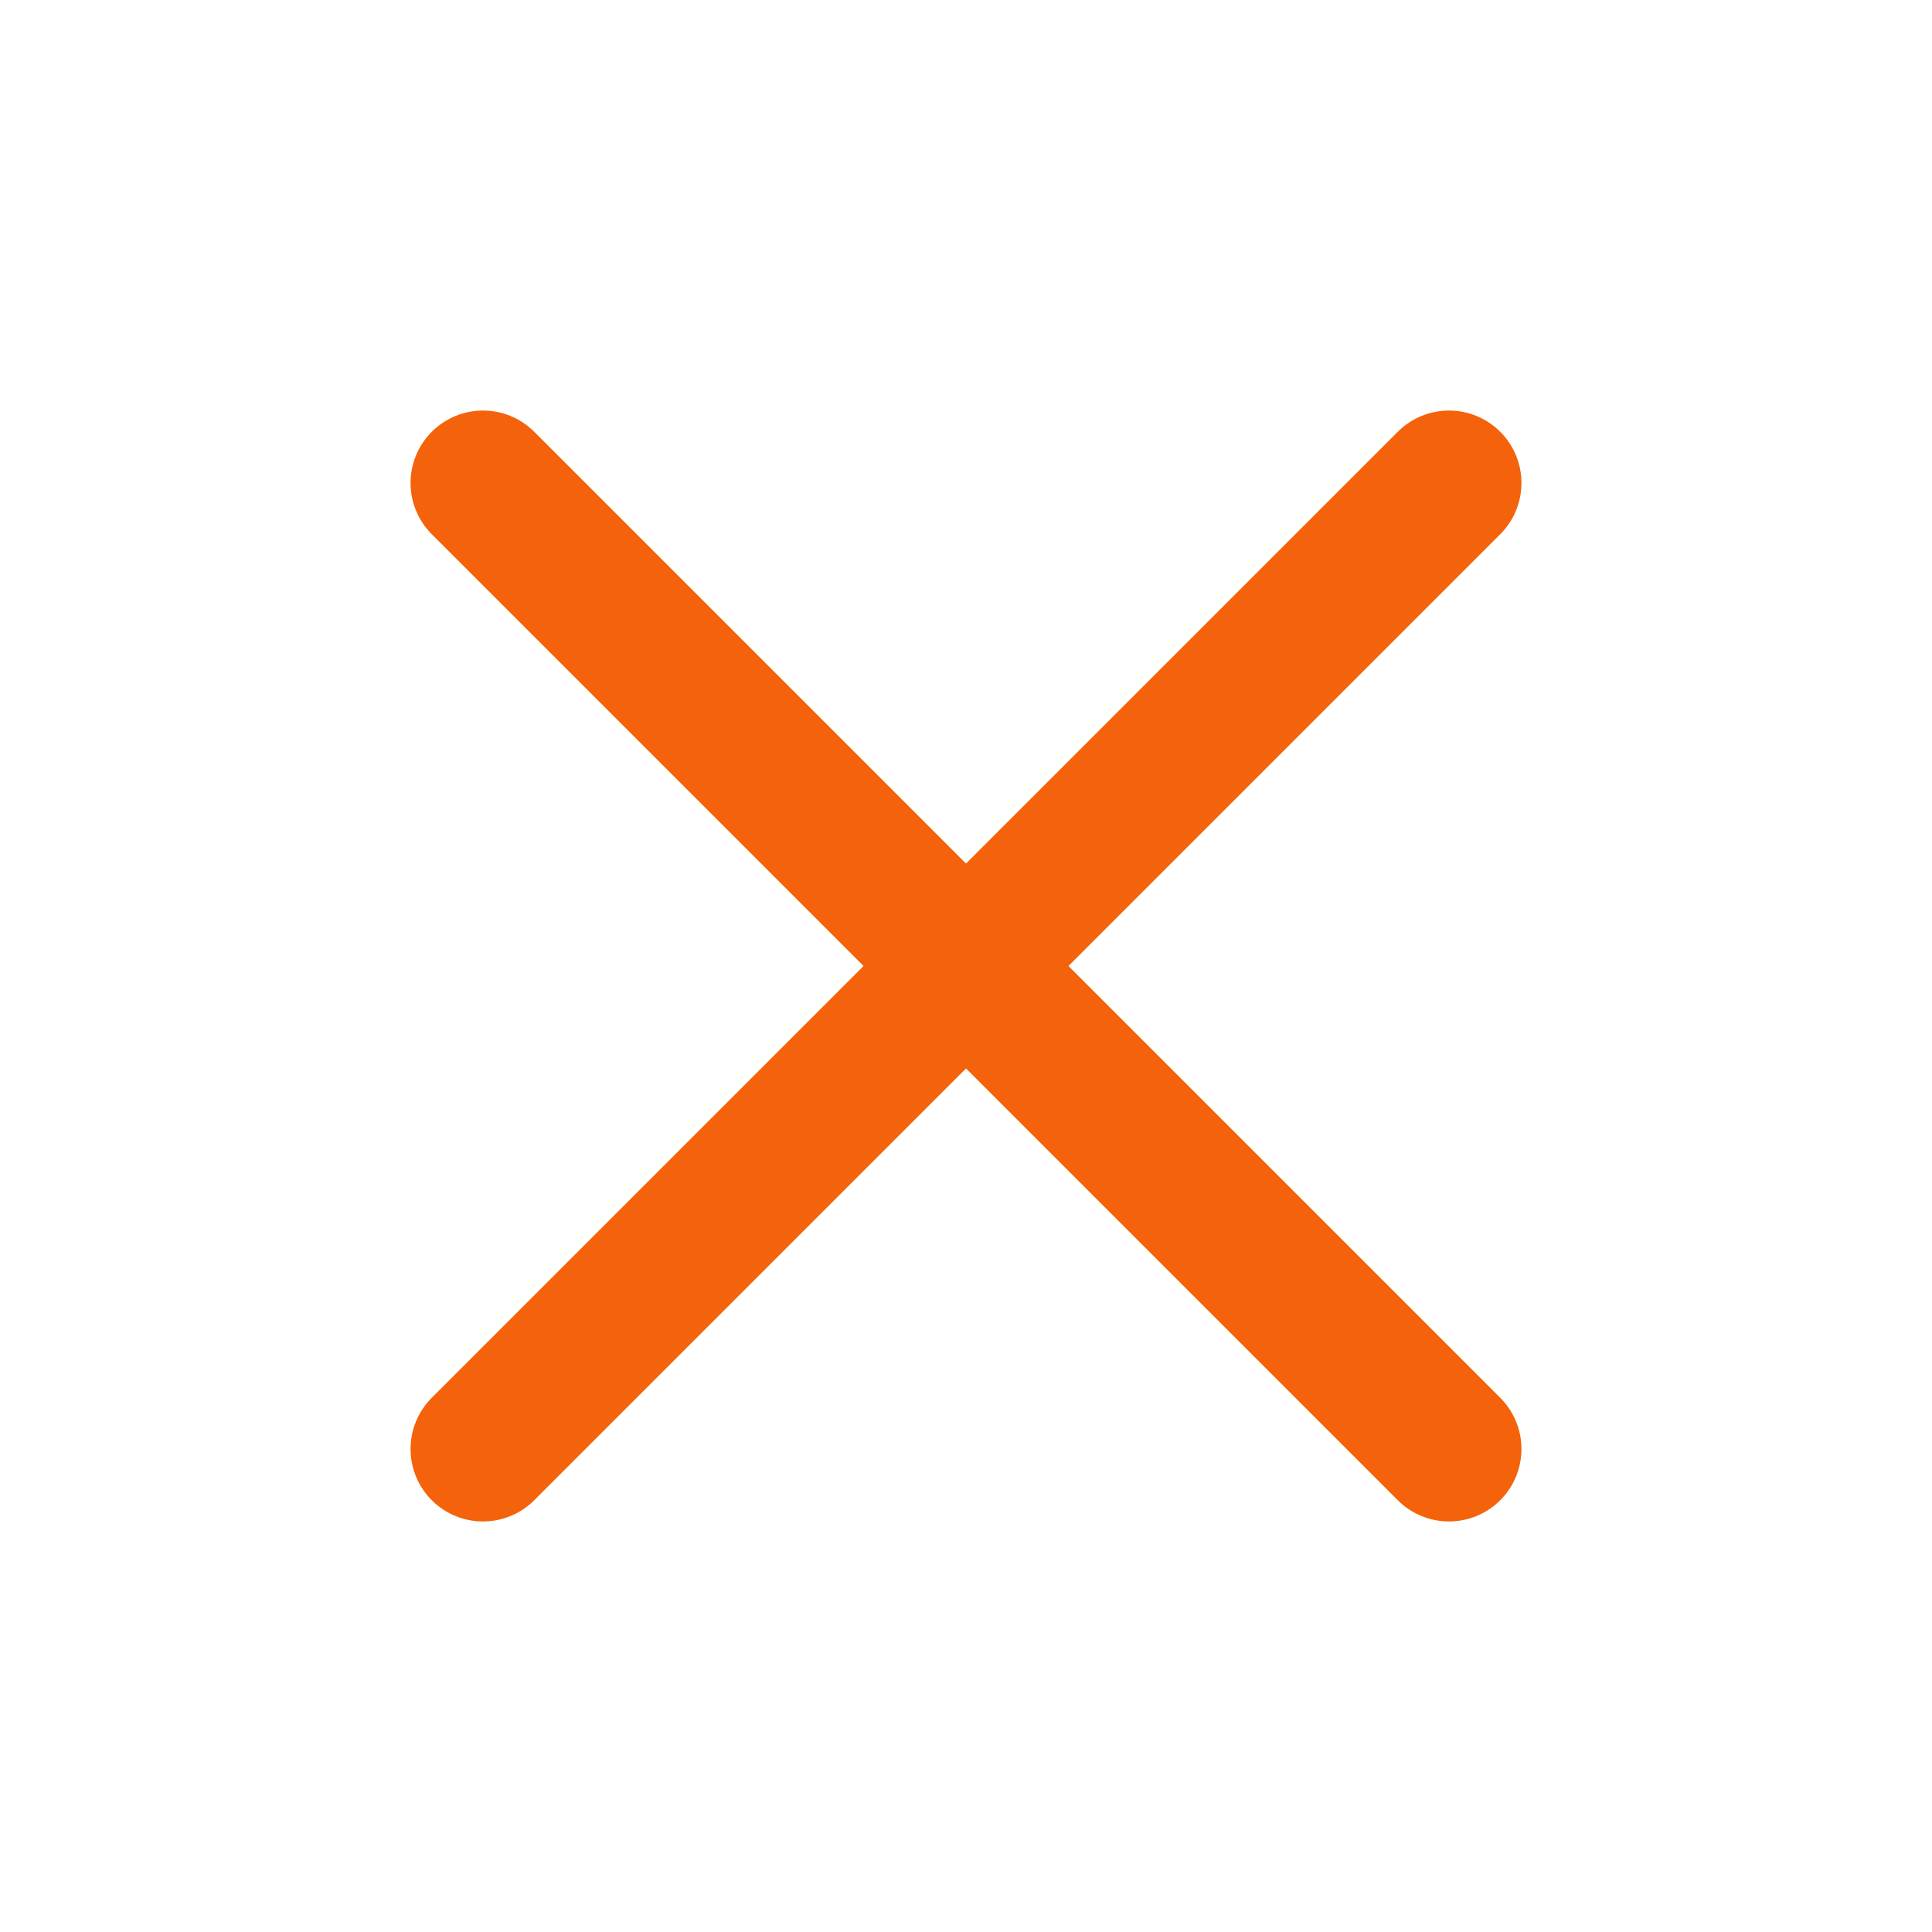 <svg width="20" height="20" viewBox="0 0 20 20" fill="none" xmlns="http://www.w3.org/2000/svg">
<path d="M15 5L5 15" stroke="#F4620B" stroke-width="1.5" stroke-linecap="round" stroke-linejoin="round"/>
<path d="M5 5L15 15" stroke="#F4620B" stroke-width="1.5" stroke-linecap="round" stroke-linejoin="round"/>
</svg>
